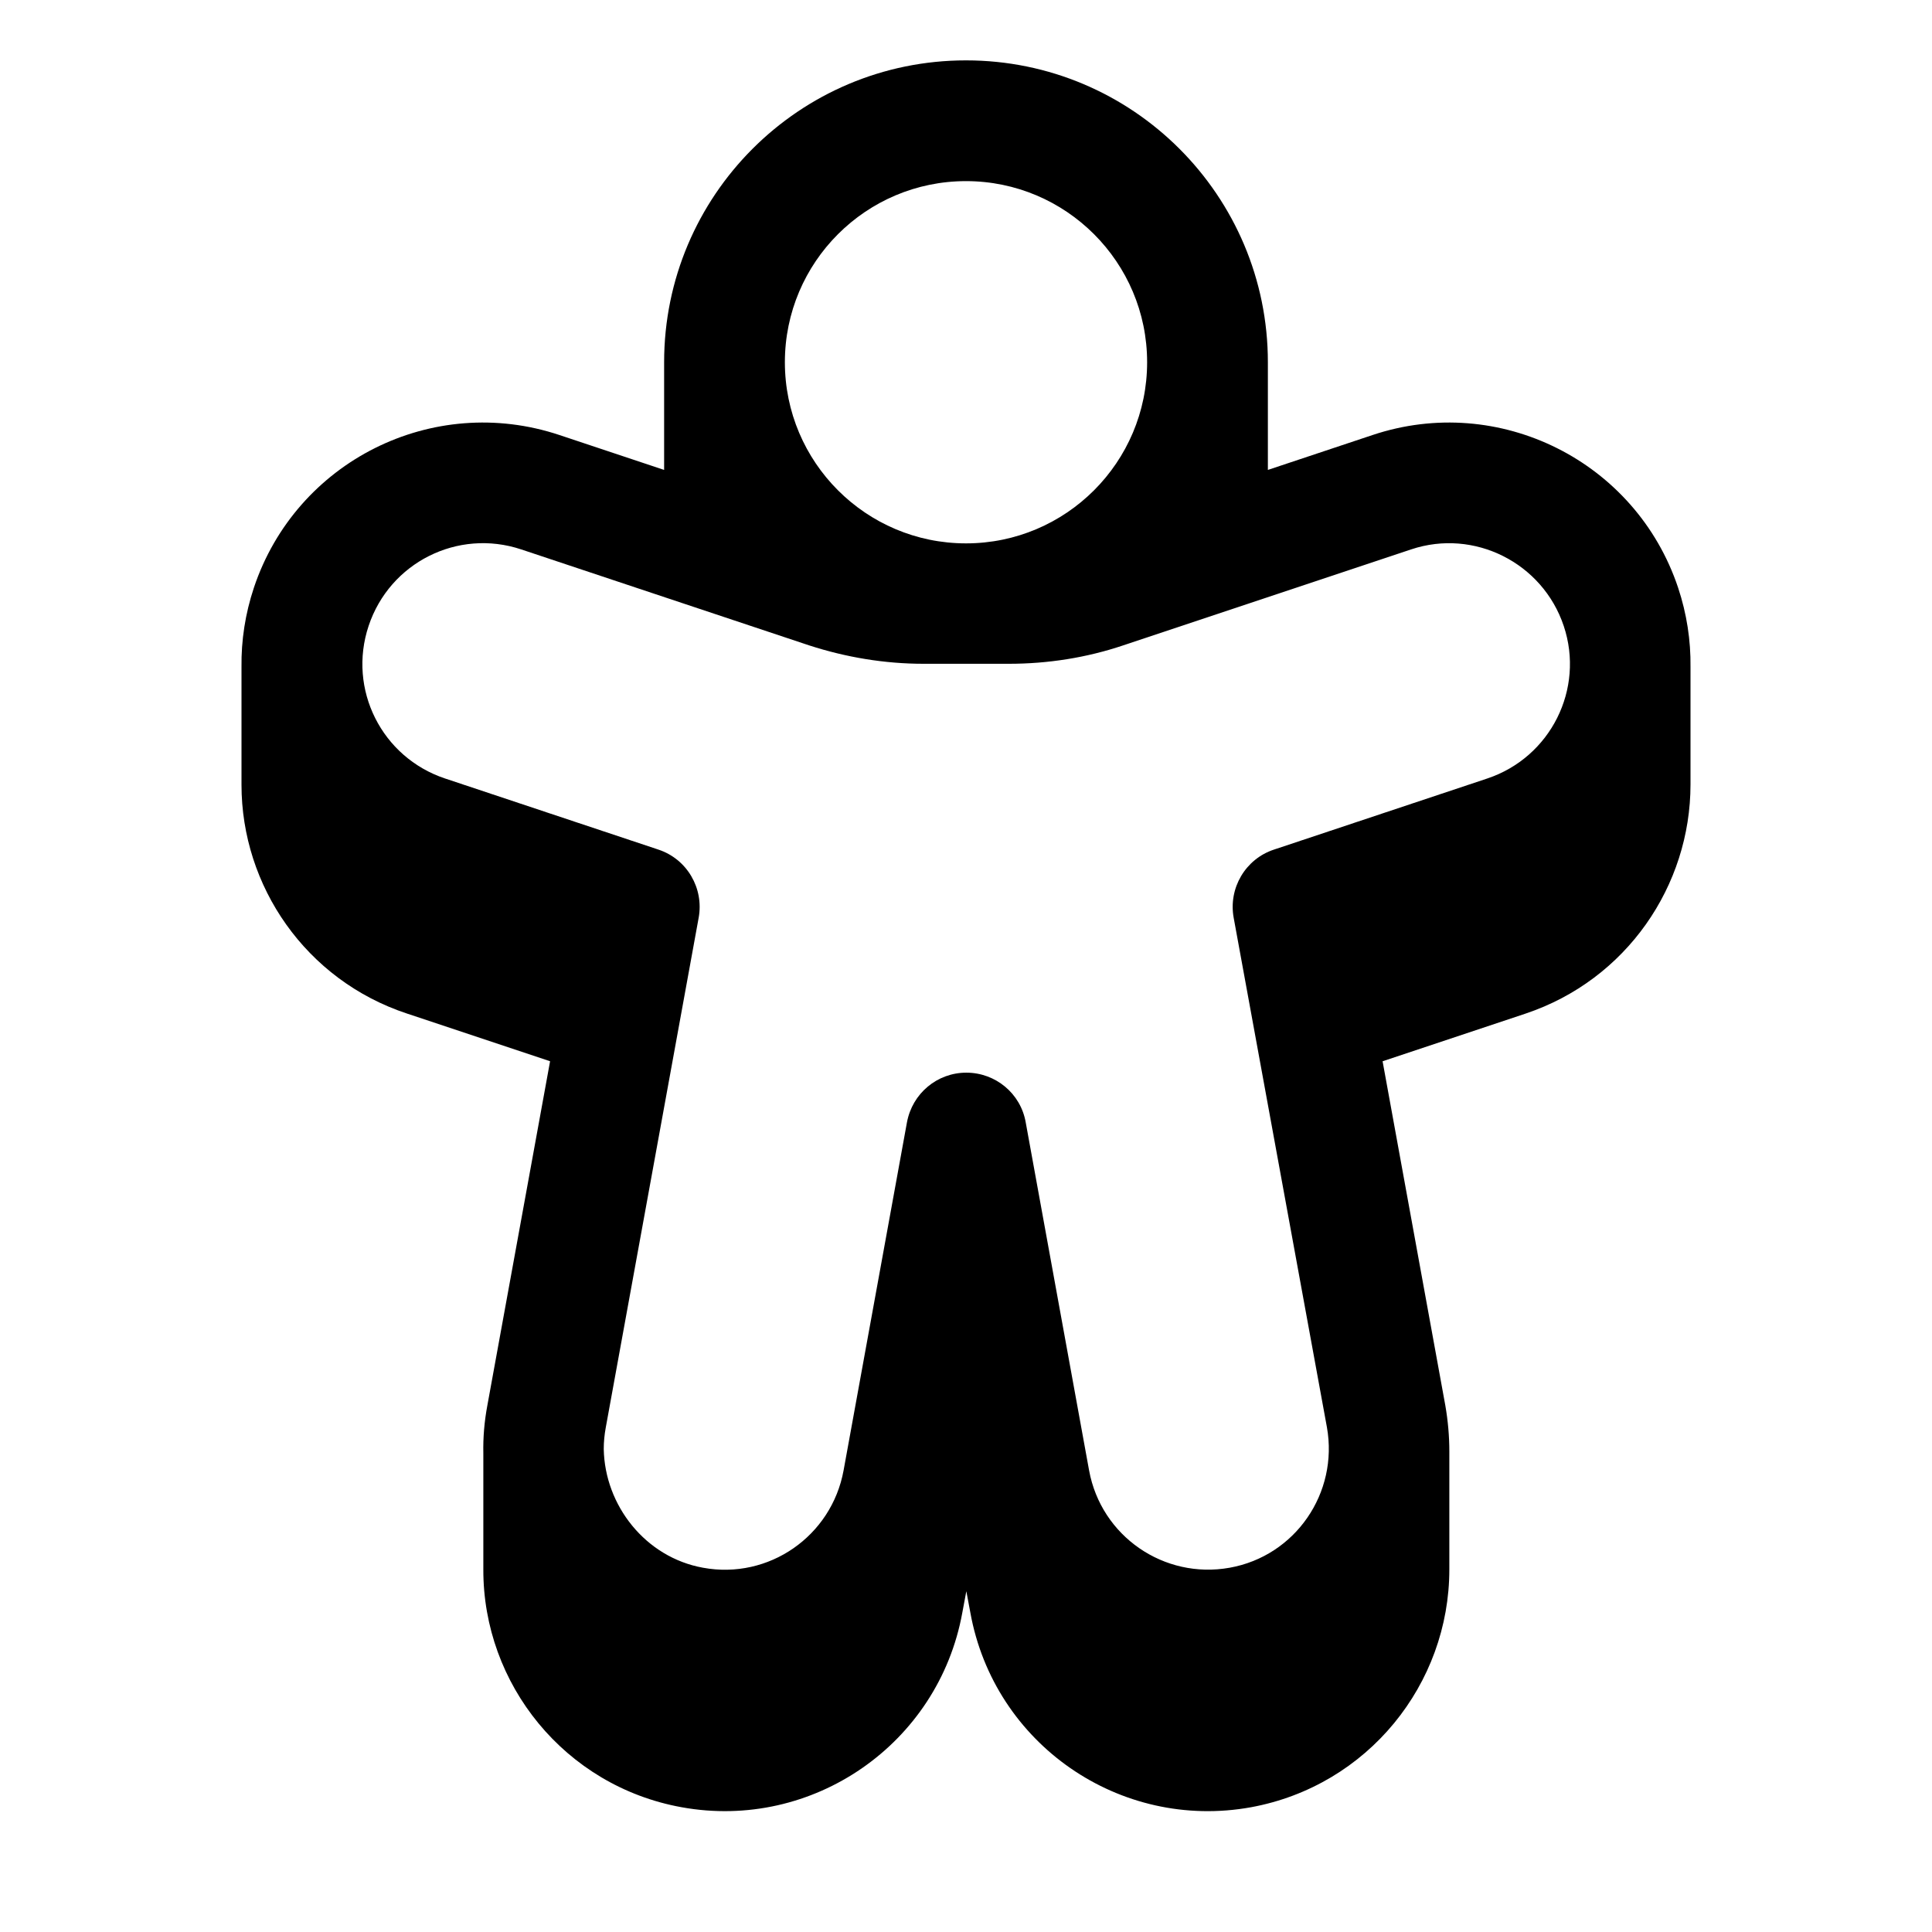 <svg xmlns="http://www.w3.org/2000/svg" viewBox="0 0 576 576"><!--! Font Awesome Pro 7.1.0 by @fontawesome - https://fontawesome.com License - https://fontawesome.com/license (Commercial License) Copyright 2025 Fonticons, Inc. --><path fill="currentColor" d="M198 140.1L198 108C198 58.3 238.3 18 288 18C337.7 18 378 58.3 378 108L378 140.1L409.2 129.7C446.9 117.1 487.7 137.5 500.3 175.2C502.9 183 504.1 191 504 198.8L504 233.9C504 264 485 292.1 454.8 302.2L412.2 316.4L430.9 419C431.7 423.6 432.1 428.2 432.1 432.7L432.1 467.9C432.1 502.1 407.8 532.4 373 538.8C333.9 545.9 296.4 520 289.3 480.8L288.1 474.4L286.9 480.8C279.8 519.9 242.3 545.9 203.2 538.8C168.4 532.5 144 502.1 144.1 467.9L144.1 433.3C144 428.6 144.4 423.8 145.3 419L164 316.4L121.4 302.2C91.1 292.2 72 264.1 72 234L72 198.8C71.9 191 73.1 183 75.7 175.2C88.3 137.5 129 117.1 166.8 129.7L198 140.1zM209.6 467.4C229.2 471 247.9 458 251.5 438.4L270.4 334.6C272 326 279.4 319.8 288.1 319.8C296.8 319.8 304.3 326 305.8 334.6L324.7 438.4C328.3 458 347 470.9 366.6 467.4C386.2 463.9 399.1 445.1 395.6 425.5L367.8 273.6C366.2 264.8 371.3 256.1 379.8 253.3L443.4 232.1C462.3 225.8 472.5 205.4 466.2 186.6C459.9 167.8 439.5 157.5 420.7 163.8L334.9 192.4C323.9 196.1 312.4 197.9 300.7 197.9L275.4 197.9C263.8 197.9 252.3 196 241.2 192.4L155.4 163.8C136.5 157.5 116.2 167.7 109.9 186.6C103.6 205.5 113.8 225.8 132.7 232.1L196.3 253.3C204.8 256.1 209.9 264.8 208.3 273.6L180.6 425.6C180.2 427.8 180 429.9 180 432C180.3 448.8 192.4 464.3 209.6 467.4zM288 54C258.2 54 234 78.2 234 108C234 137.8 258.2 162 288 162C317.8 162 342 137.8 342 108C342 78.2 317.8 54 288 54z"/></svg>
